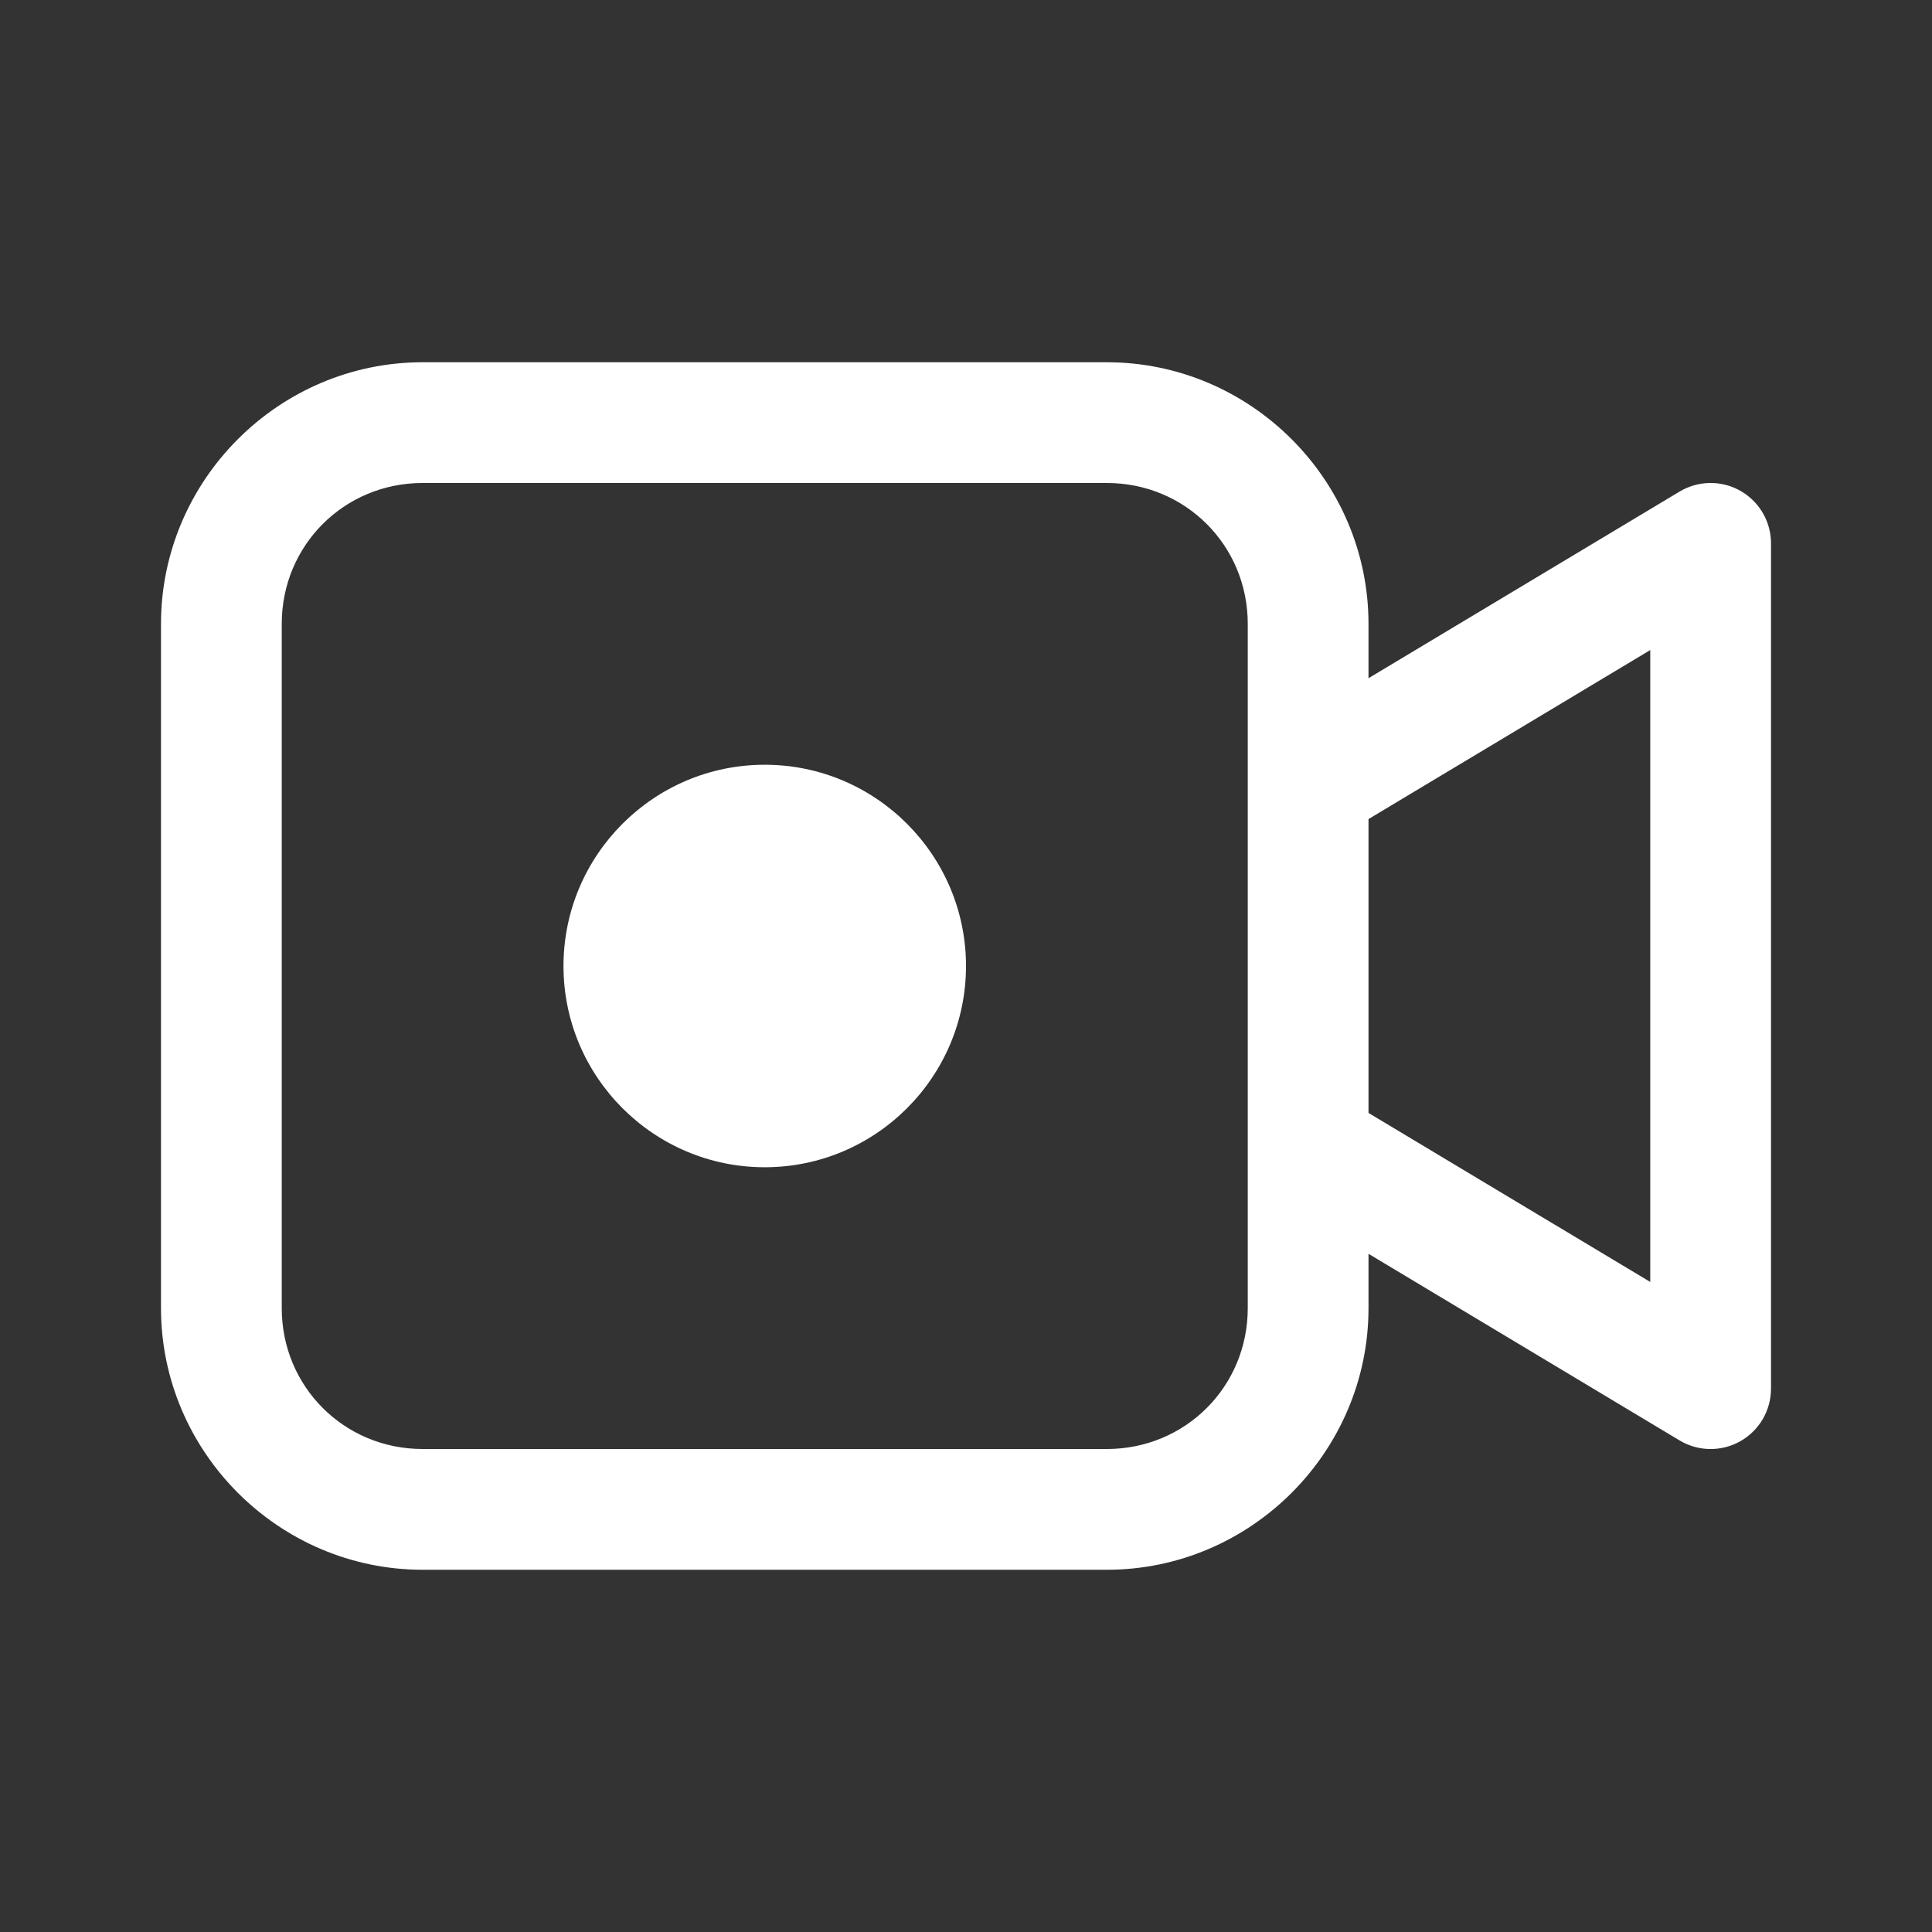 <svg xmlns="http://www.w3.org/2000/svg" x="0px" y="0px" width="22" height="22" viewBox="0 0 172 172" style=" fill:#000000;">
    <rect x="0" y="0" width="172" height="172" fill="#333333" stroke="none"/>
    <g fill="none" fill-rule="nonzero" stroke="none" stroke-width="1" stroke-linecap="butt" stroke-linejoin="miter" stroke-miterlimit="10" stroke-dasharray="" stroke-dashoffset="0" font-family="none" font-weight="none" font-size="none" text-anchor="none" style="mix-blend-mode: normal">
        <path d="M0,172v-172h172v172z" fill="none"></path>
        <g fill="#ffffff">
            <path
                d="M37.625,32.25c-12.799,0 -23.292,10.492 -23.292,23.292v60.917c0,12.799 10.492,23.292 23.292,23.292h60.917c12.799,0 23.292,-10.492 23.292,-23.292v-4.836l27.694,16.615c1.661,0.996 3.729,1.021 5.414,0.066c1.685,-0.955 2.726,-2.742 2.725,-4.678v-75.25c0.001,-1.454 -0.588,-2.846 -1.631,-3.859c-1.043,-1.013 -2.452,-1.56 -3.905,-1.516c-0.919,0.028 -1.815,0.29 -2.604,0.763l-27.694,16.615v-4.836c0,-12.799 -10.492,-23.292 -23.292,-23.292zM37.625,43h60.917c6.988,0 12.542,5.554 12.542,12.542v14.165v32.355v14.396c0,6.988 -5.554,12.542 -12.542,12.542h-60.917c-6.988,0 -12.542,-5.554 -12.542,-12.542v-60.917c0,-6.988 5.554,-12.542 12.542,-12.542zM146.917,57.872v56.256l-25.083,-15.047v-26.161zM68.083,68.083c-9.879,0 -17.917,8.037 -17.917,17.917c0,9.879 8.037,17.917 17.917,17.917c9.879,0 17.917,-8.037 17.917,-17.917c0,-9.879 -8.037,-17.917 -17.917,-17.917z">
            </path>
        </g>
    </g>
</svg>